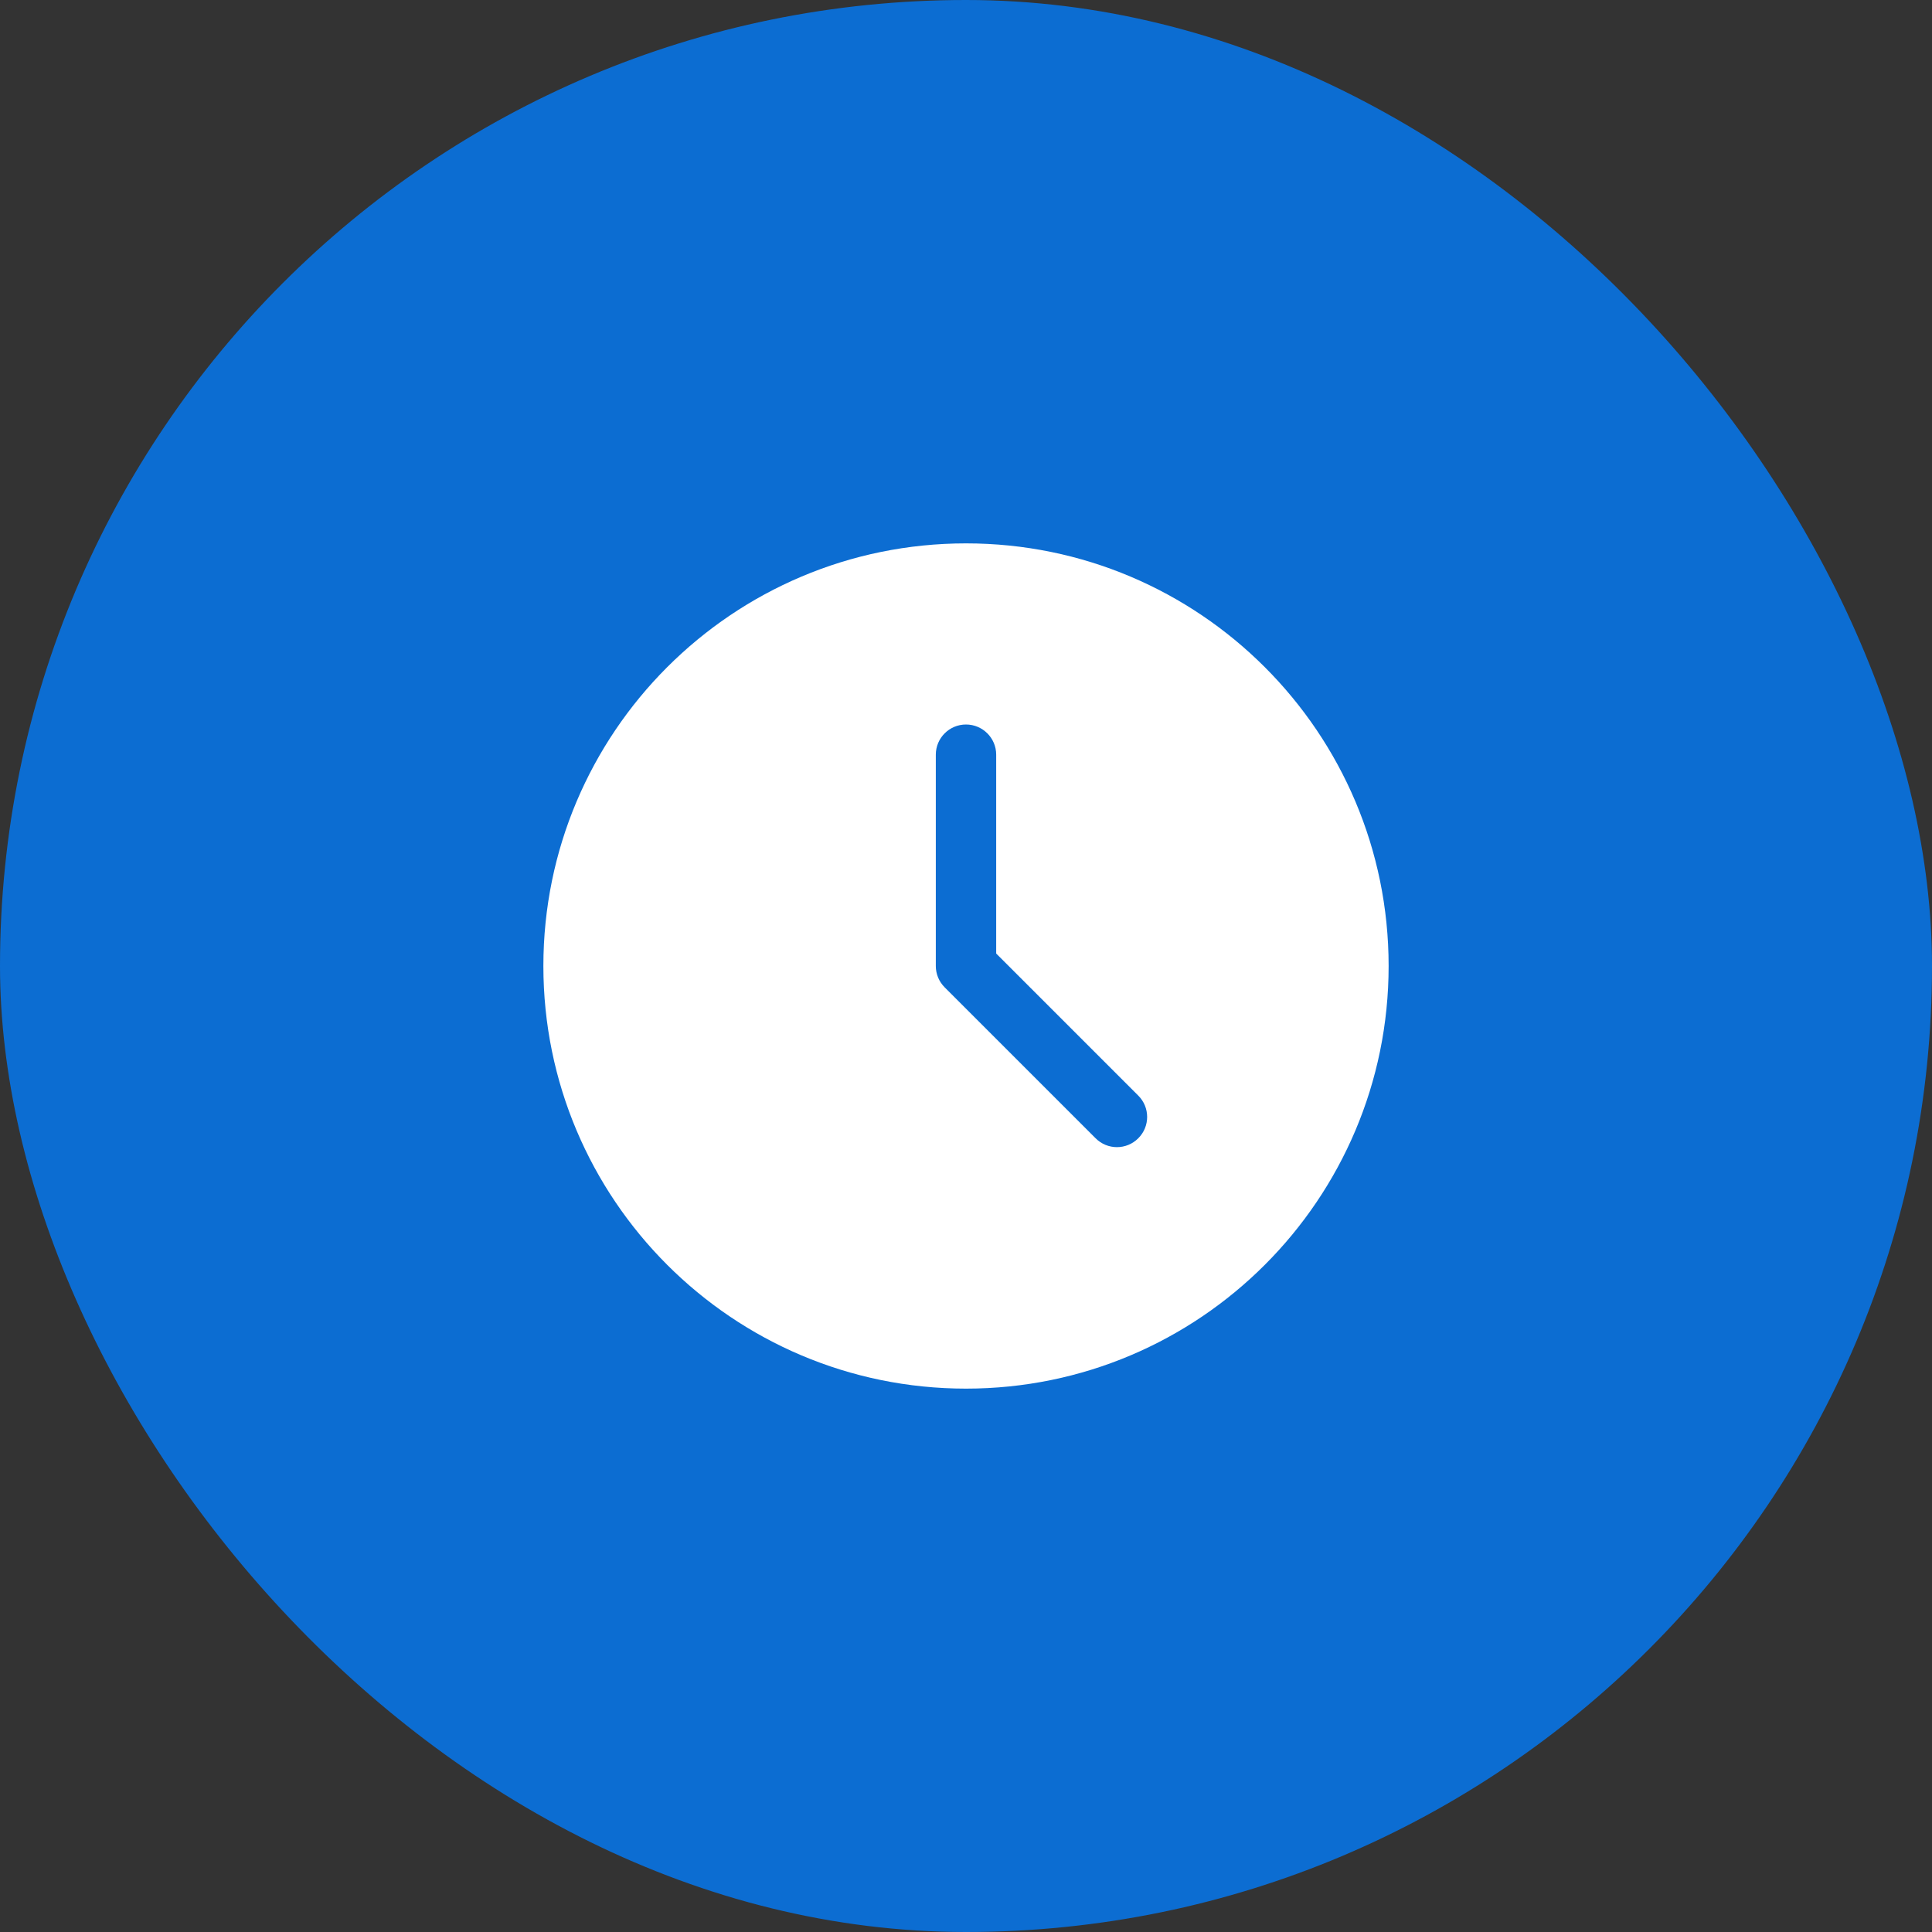 <svg width="24" height="24" viewBox="0 0 24 24" fill="none" xmlns="http://www.w3.org/2000/svg">
<rect x="0" y="0" width="24" height="24" fill="#333333" stroke="none"/>
<rect width="24" height="24" rx="12" fill="#0C6DD2"/>
<path fill-rule="evenodd" clip-rule="evenodd" d="M12 17.25C14.899 17.25 17.25 14.899 17.25 12C17.25 9.101 14.899 6.75 12 6.75C9.101 6.75 6.75 9.101 6.75 12C6.75 14.899 9.101 17.25 12 17.25ZM12.375 9.375C12.375 9.168 12.207 9 12 9C11.793 9 11.625 9.168 11.625 9.375V12C11.625 12.1 11.665 12.195 11.735 12.265L13.61 14.14C13.756 14.287 13.994 14.287 14.14 14.14C14.287 13.994 14.287 13.756 14.14 13.61L12.375 11.845V9.375Z" fill="white"/>
</svg>
